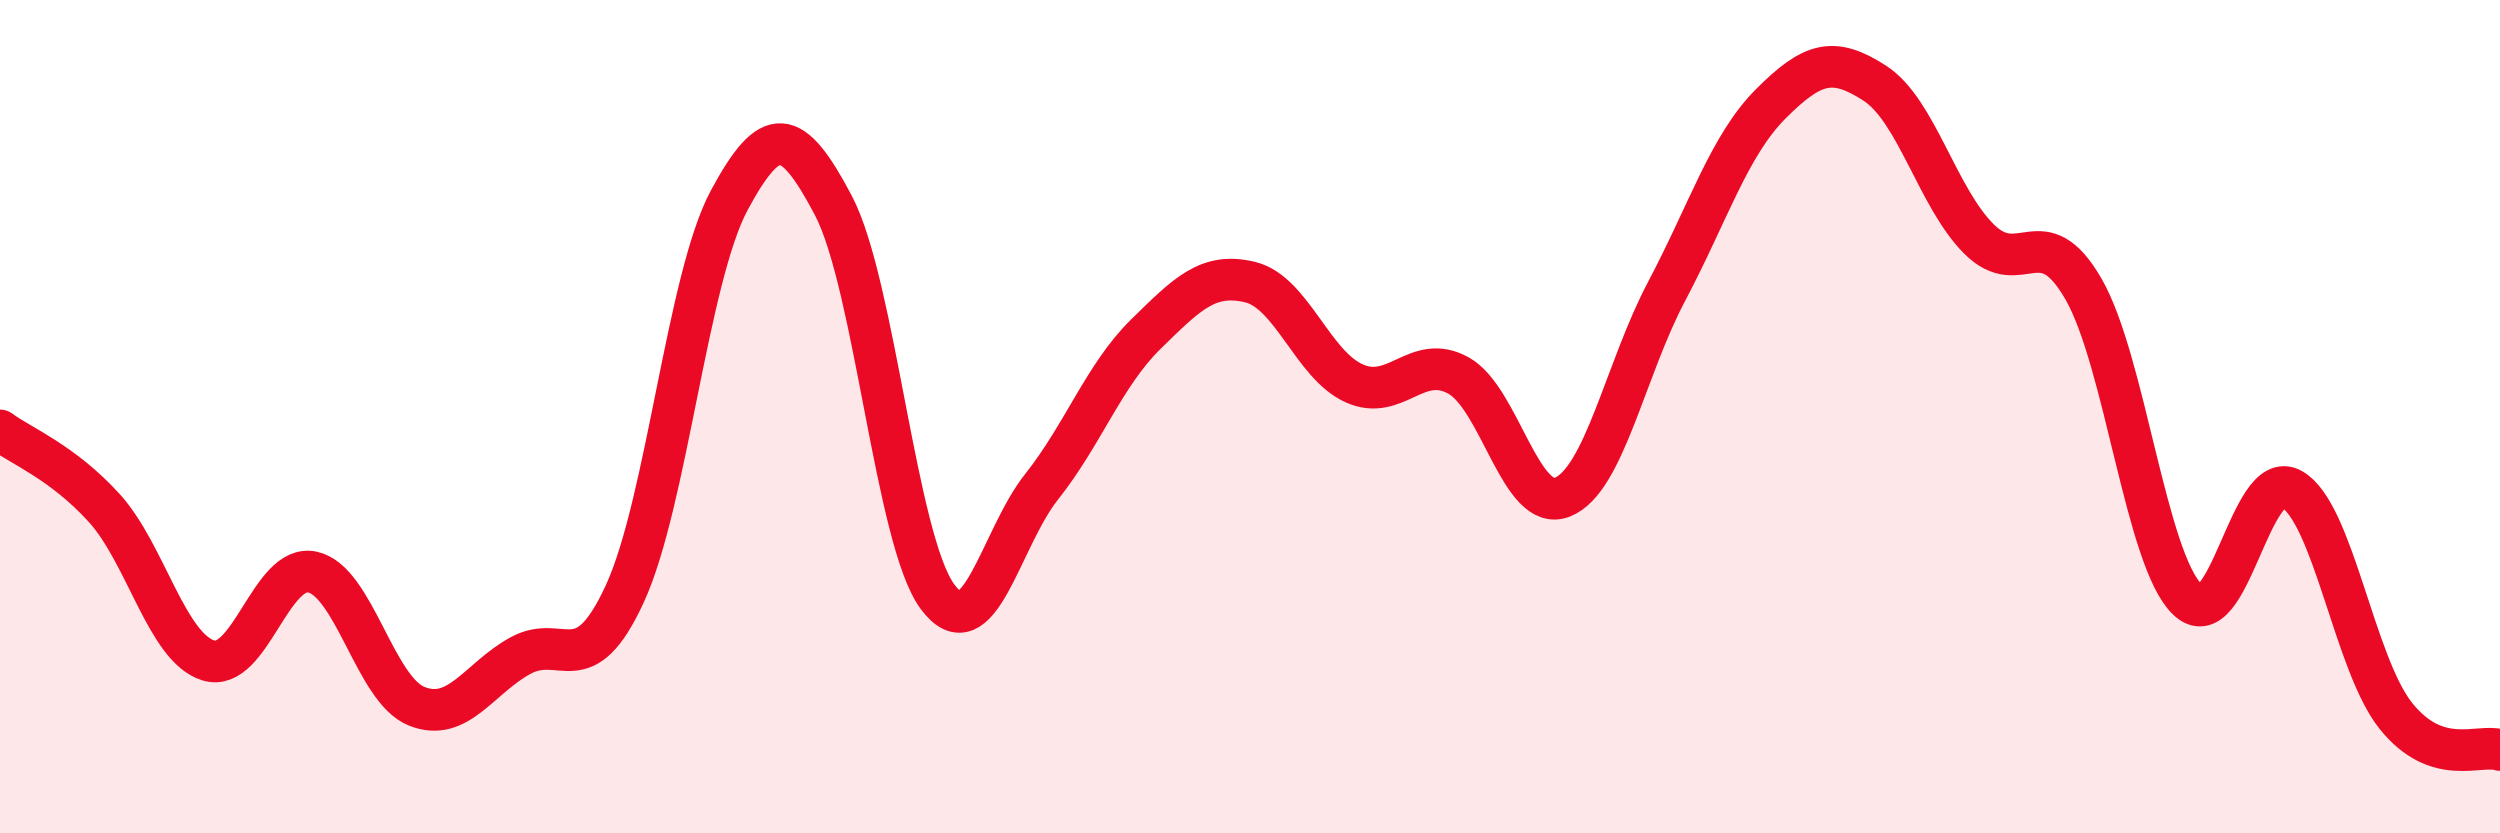 
    <svg width="60" height="20" viewBox="0 0 60 20" xmlns="http://www.w3.org/2000/svg">
      <path
        d="M 0,10.33 C 0.5,10.7 1.5,11.09 2.5,12.19 C 3.5,13.29 4,15.54 5,15.85 C 6,16.16 6.5,13.51 7.5,13.73 C 8.5,13.95 9,16.55 10,16.95 C 11,17.35 11.5,16.27 12.5,15.73 C 13.5,15.19 14,16.42 15,14.24 C 16,12.06 16.5,6.67 17.5,4.81 C 18.5,2.95 19,3.03 20,4.93 C 21,6.83 21.5,12.97 22.5,14.32 C 23.5,15.67 24,12.94 25,11.68 C 26,10.42 26.5,9 27.5,8.02 C 28.5,7.04 29,6.53 30,6.77 C 31,7.01 31.5,8.75 32.5,9.2 C 33.5,9.65 34,8.46 35,9.01 C 36,9.56 36.5,12.33 37.5,11.93 C 38.5,11.53 39,8.88 40,6.99 C 41,5.1 41.5,3.49 42.5,2.49 C 43.5,1.49 44,1.35 45,2 C 46,2.65 46.5,4.75 47.5,5.74 C 48.5,6.73 49,5.2 50,6.93 C 51,8.66 51.5,13.43 52.5,14.39 C 53.5,15.35 54,11.18 55,11.74 C 56,12.3 56.5,15.93 57.5,17.18 C 58.5,18.43 59.5,17.84 60,18L60 20L0 20Z"
        fill="#EB0A25"
        opacity="0.1"
        stroke-linecap="round"
        stroke-linejoin="round"
      />
      <path
        d="M 0,10.33 C 0.5,10.7 1.5,11.09 2.5,12.19 C 3.5,13.29 4,15.54 5,15.85 C 6,16.16 6.5,13.51 7.5,13.73 C 8.5,13.95 9,16.55 10,16.95 C 11,17.35 11.5,16.27 12.5,15.73 C 13.5,15.19 14,16.42 15,14.24 C 16,12.06 16.5,6.67 17.5,4.81 C 18.5,2.95 19,3.03 20,4.93 C 21,6.83 21.5,12.97 22.5,14.32 C 23.5,15.67 24,12.94 25,11.68 C 26,10.42 26.5,9 27.5,8.02 C 28.5,7.04 29,6.53 30,6.77 C 31,7.01 31.5,8.75 32.5,9.2 C 33.5,9.65 34,8.46 35,9.01 C 36,9.56 36.5,12.33 37.5,11.93 C 38.5,11.53 39,8.88 40,6.99 C 41,5.1 41.5,3.49 42.5,2.49 C 43.5,1.49 44,1.35 45,2 C 46,2.65 46.5,4.75 47.5,5.74 C 48.5,6.73 49,5.2 50,6.93 C 51,8.66 51.5,13.43 52.5,14.39 C 53.5,15.35 54,11.18 55,11.74 C 56,12.3 56.5,15.93 57.5,17.18 C 58.5,18.43 59.5,17.84 60,18"
        stroke="#EB0A25"
        stroke-width="1"
        fill="none"
        stroke-linecap="round"
        stroke-linejoin="round"
      />
    </svg>
  